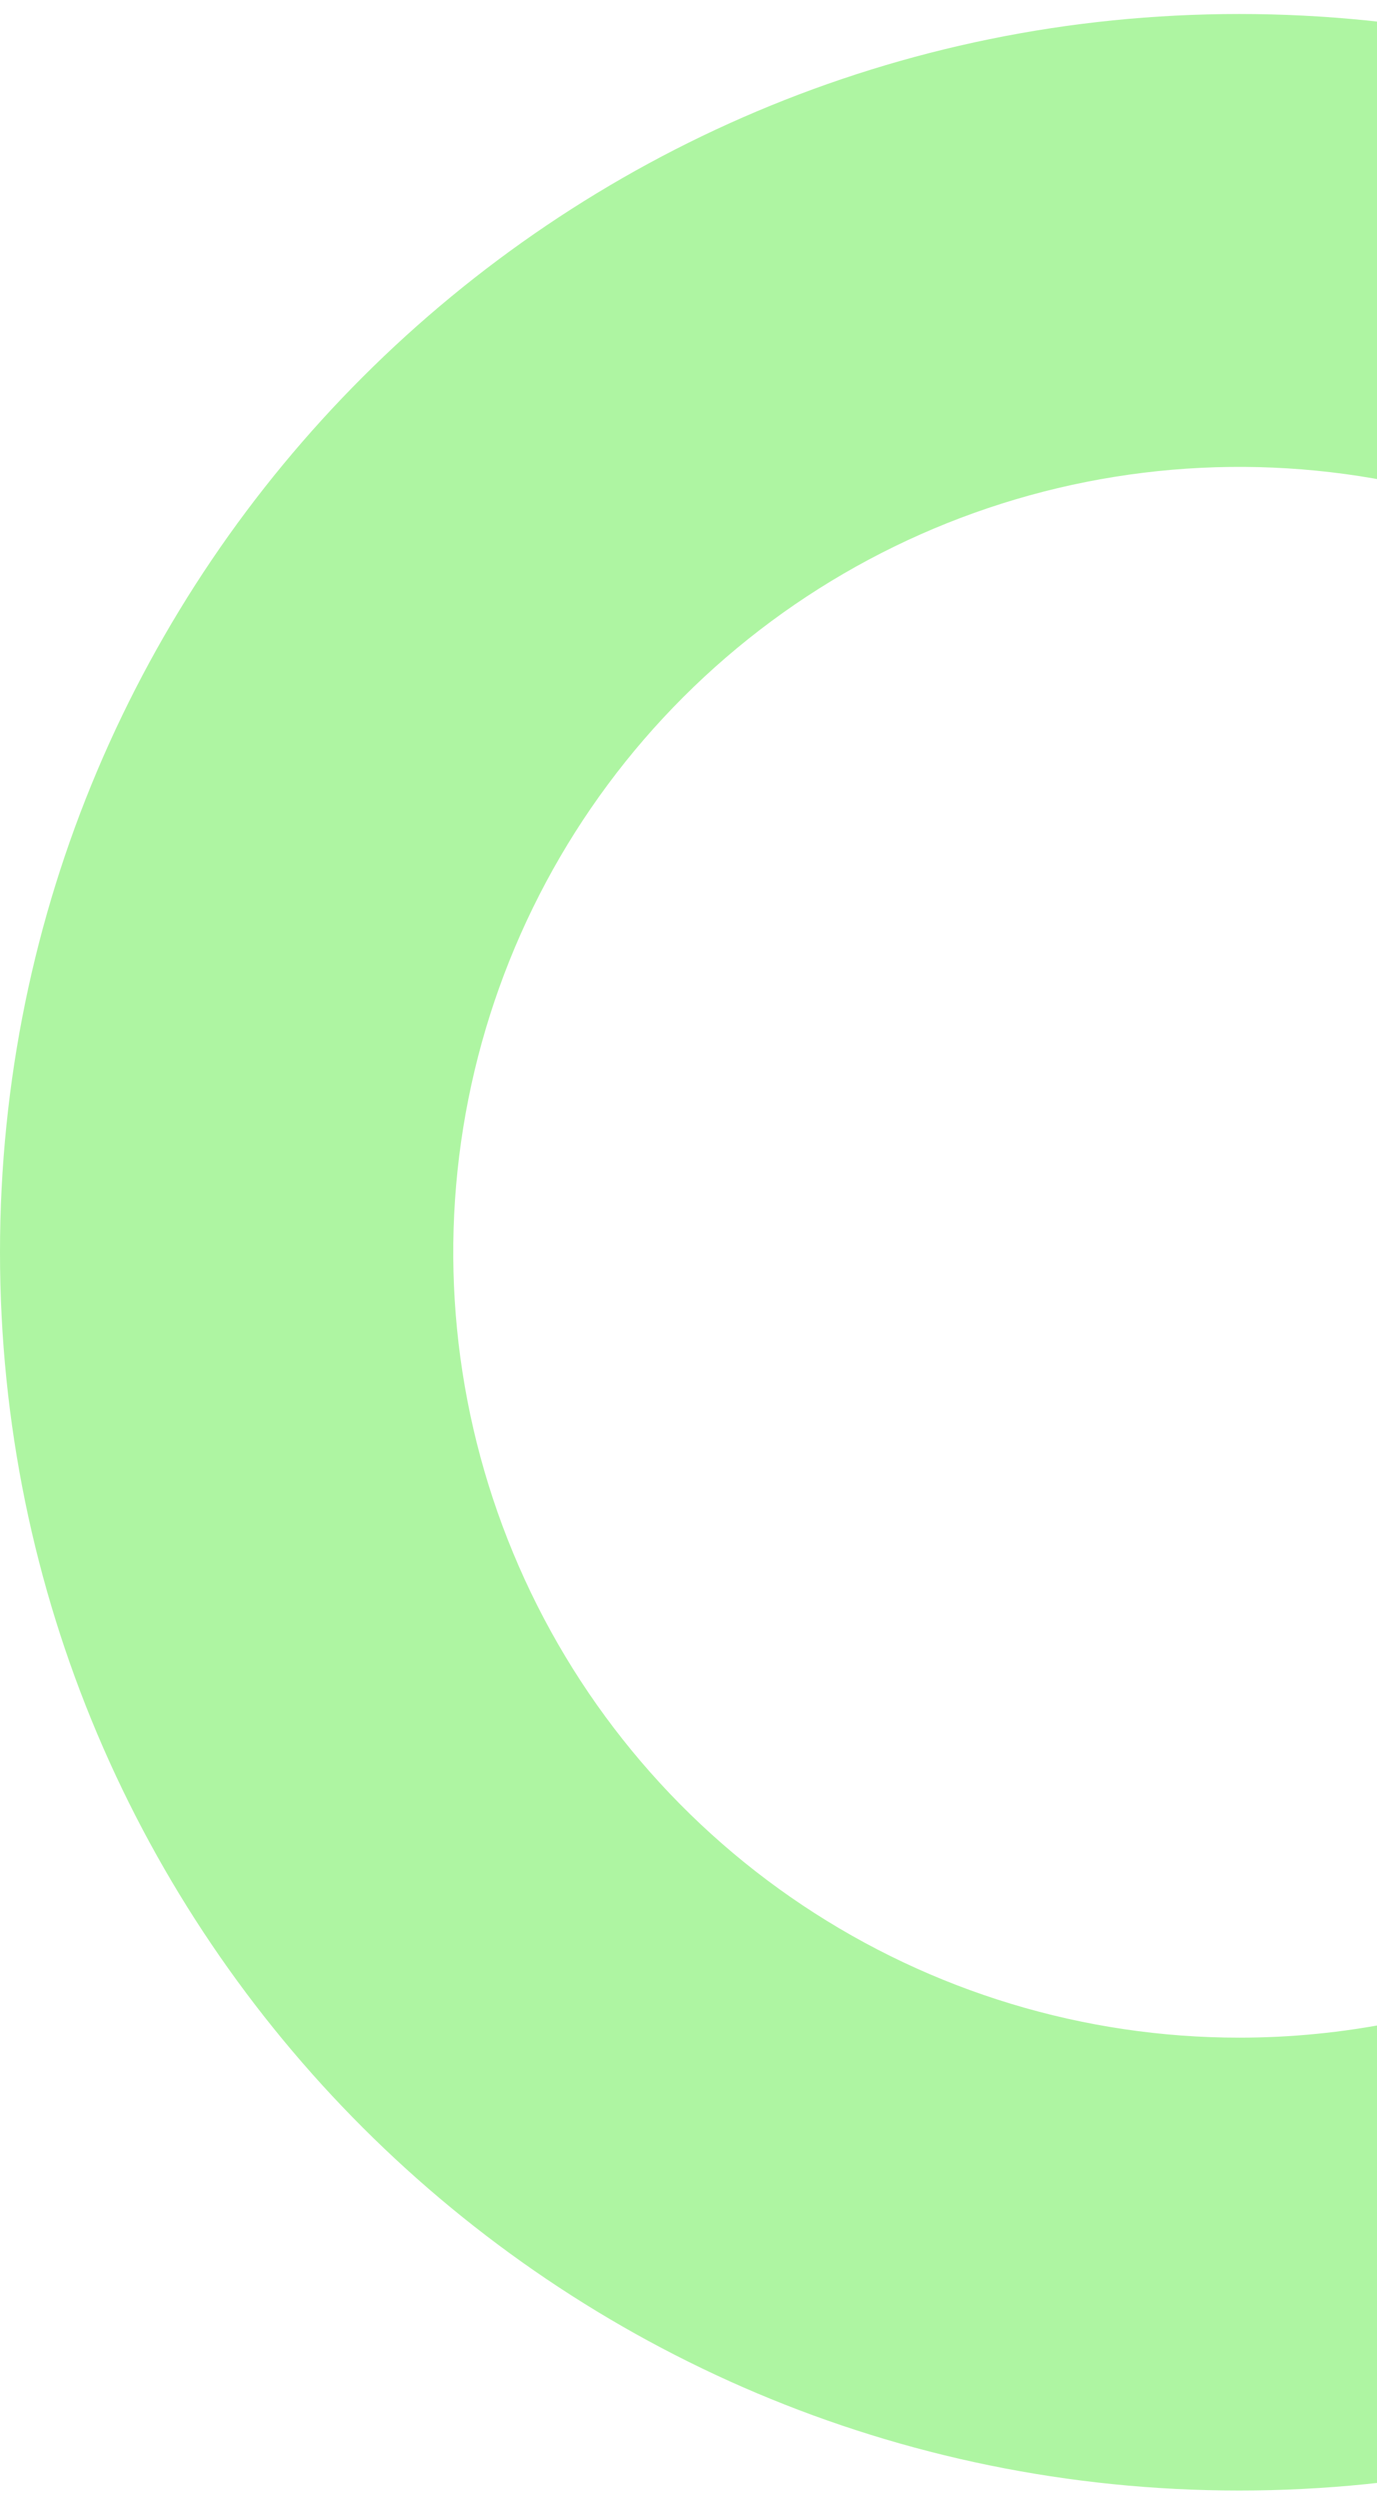 <svg width="65" height="118" viewBox="0 0 65 118" fill="none" xmlns="http://www.w3.org/2000/svg">
<path d="M58.5 0.661C26.195 0.661 0 26.829 0 59.101C0 91.373 26.195 117.541 58.5 117.541C90.805 117.541 117 91.373 117 59.101C117 26.829 90.81 0.661 58.5 0.661ZM58.5 96.168C51.161 96.168 43.988 93.994 37.886 89.921C31.784 85.848 27.028 80.059 24.22 73.286C21.412 66.513 20.677 59.06 22.109 51.87C23.54 44.68 27.074 38.075 32.263 32.891C37.452 27.707 44.064 24.177 51.261 22.747C58.459 21.317 65.919 22.051 72.699 24.856C79.479 27.662 85.274 32.413 89.351 38.508C93.428 44.604 95.604 51.77 95.604 59.101C95.604 63.969 94.645 68.789 92.78 73.286C90.915 77.783 88.182 81.869 84.737 85.311C81.291 88.753 77.201 91.483 72.699 93.346C68.198 95.209 63.373 96.168 58.5 96.168Z" fill="#AEF5A2"/>
</svg>
